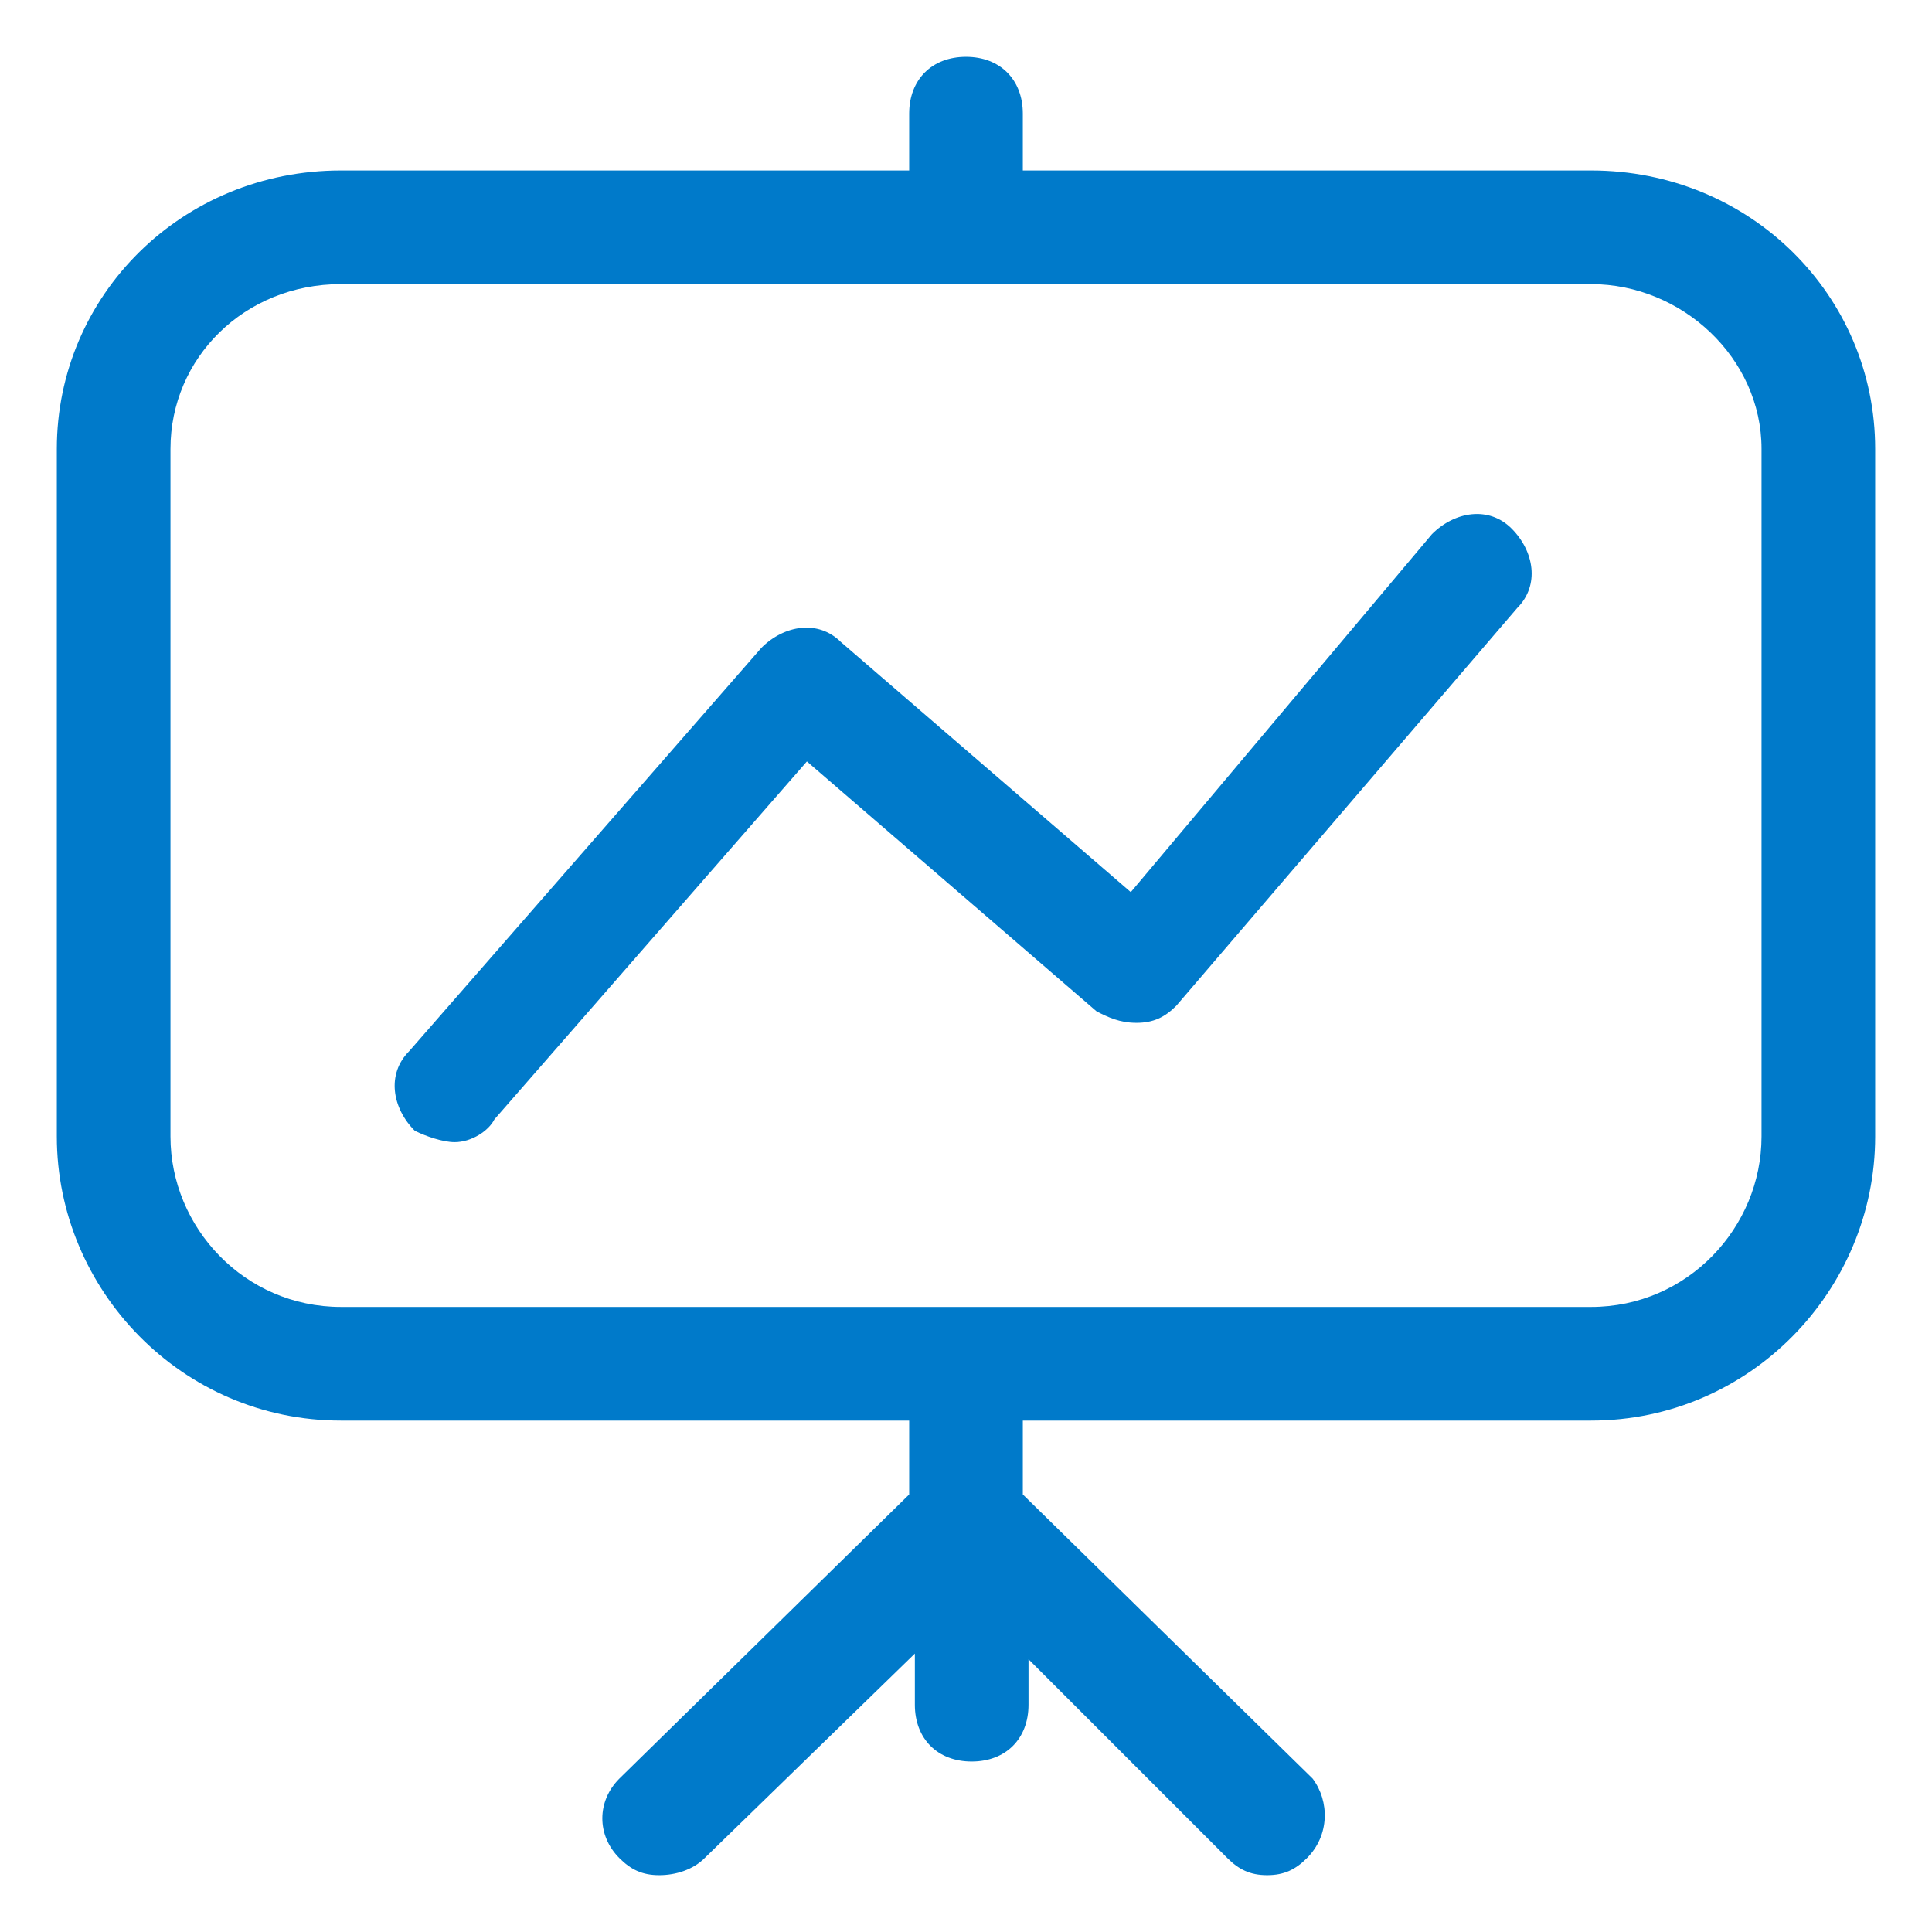 <svg xmlns="http://www.w3.org/2000/svg" width="34" height="34" viewBox="0 0 34 34">
<style type="text/css">
.green {
		fill: #4D8400;
}
.blue {
		fill: #007aca;
}
.purple {
		fill: #915AD5;
}
.white {
		fill: #fff;
}
</style>
<path class="blue" d="M28,3H18V2c0-0.6-0.4-1-1-1c-0.6,0-1,0.4-1,1v1H6C3.2,3,1,5.2,1,7.9V20c0,2.7,2.2,5,5,5h10v1.3l-5.1,5
	c-0.4,0.4-0.4,1,0,1.4c0.2,0.2,0.4,0.3,0.7,0.3c0.3,0,0.6-0.1,0.8-0.3l3.7-3.6V30c0,0.6,0.4,1,1,1c0.6,0,1-0.4,1-1v-0.8l3.5,3.5
	c0.2,0.2,0.4,0.3,0.7,0.3c0.3,0,0.5-0.1,0.7-0.3c0.4-0.4,0.4-1,0.1-1.4L18,26.3V25h10c2.8,0,5-2.3,5-5V7.9C33,5.2,30.8,3,28,3z
	 M31,20c0,1.6-1.3,3-3,3H6c-1.7,0-3-1.4-3-3V7.9C3,6.3,4.3,5,6,5h22c1.6,0,3,1.3,3,2.9V20z M8,20.1c-0.2,0-0.5-0.1-0.7-0.2
	c-0.4-0.4-0.5-1-0.1-1.4l6.2-7.1c0.4-0.4,1-0.5,1.4-0.1l5.1,4.4l5.3-6.3c0.4-0.4,1-0.5,1.4-0.1c0.4,0.4,0.5,1,0.1,1.4l-6,7
	c-0.2,0.2-0.4,0.3-0.7,0.3c-0.3,0-0.5-0.1-0.7-0.2l-5.1-4.4l-5.5,6.3C8.6,19.9,8.3,20.1,8,20.1z"/>
</svg>
